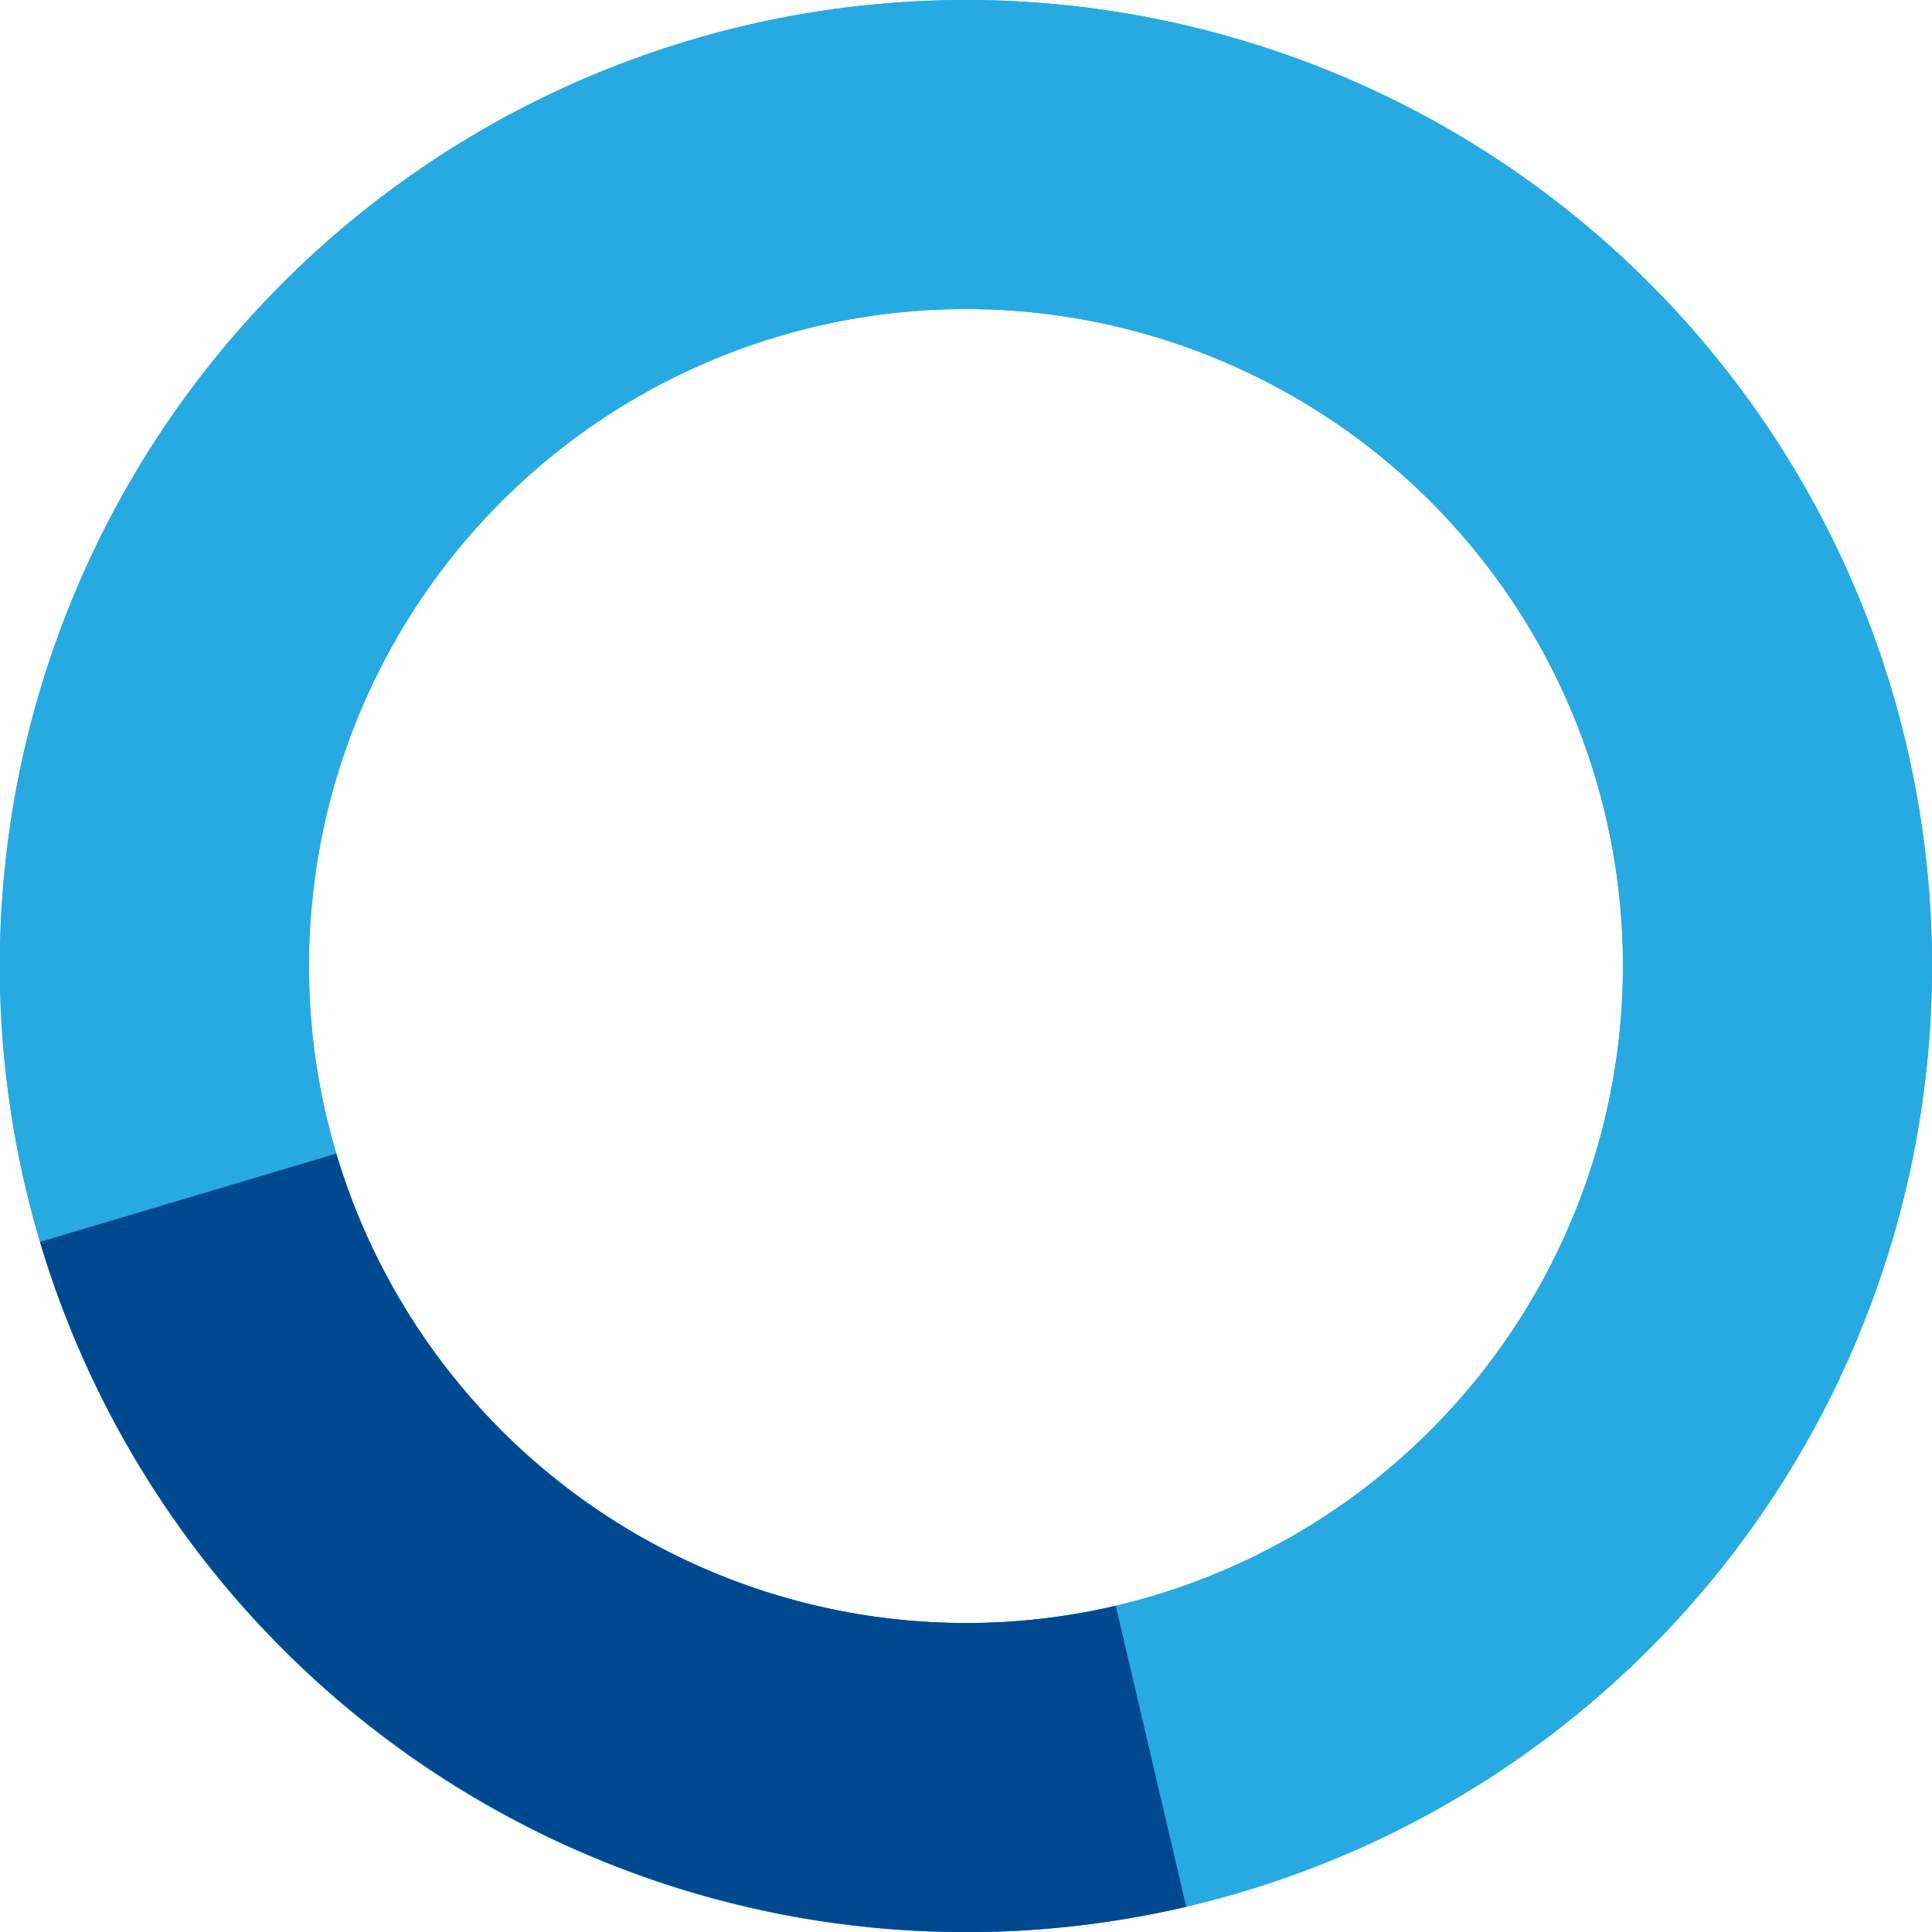 <svg id="Layer_1" data-name="Layer 1" xmlns="http://www.w3.org/2000/svg" width="289.062" height="289.07" viewBox="0 0 289.062 289.07"><defs><style>.cls-1{fill:#27aae1;}.cls-2{fill:#004991;}</style></defs><title>Respondents</title><path class="cls-1" d="M154.515,9.992a144.531,144.531,0,1,0,144.531,144.531A144.531,144.531,0,0,0,154.515,9.992Zm0,242.824a98.293,98.293,0,1,1,98.293-98.293A98.293,98.293,0,0,1,154.515,252.816Z" transform="translate(-9.984 -9.987)"/><path class="cls-1" d="M154.517,9.987a144.55,144.55,0,1,0,144.53,144.54A144.534,144.534,0,0,0,154.517,9.987Zm22.41,240.26a98.306,98.306,0,1,1,75.88-95.72A98.511,98.511,0,0,1,176.927,250.247Z" transform="translate(-9.984 -9.987)"/><path class="cls-2" d="M187.467,295.277a144.703,144.703,0,0,1-171.5-99.48l44.33-13.21a98.407,98.407,0,0,0,116.63,67.66Z" transform="translate(-9.984 -9.987)"/></svg>